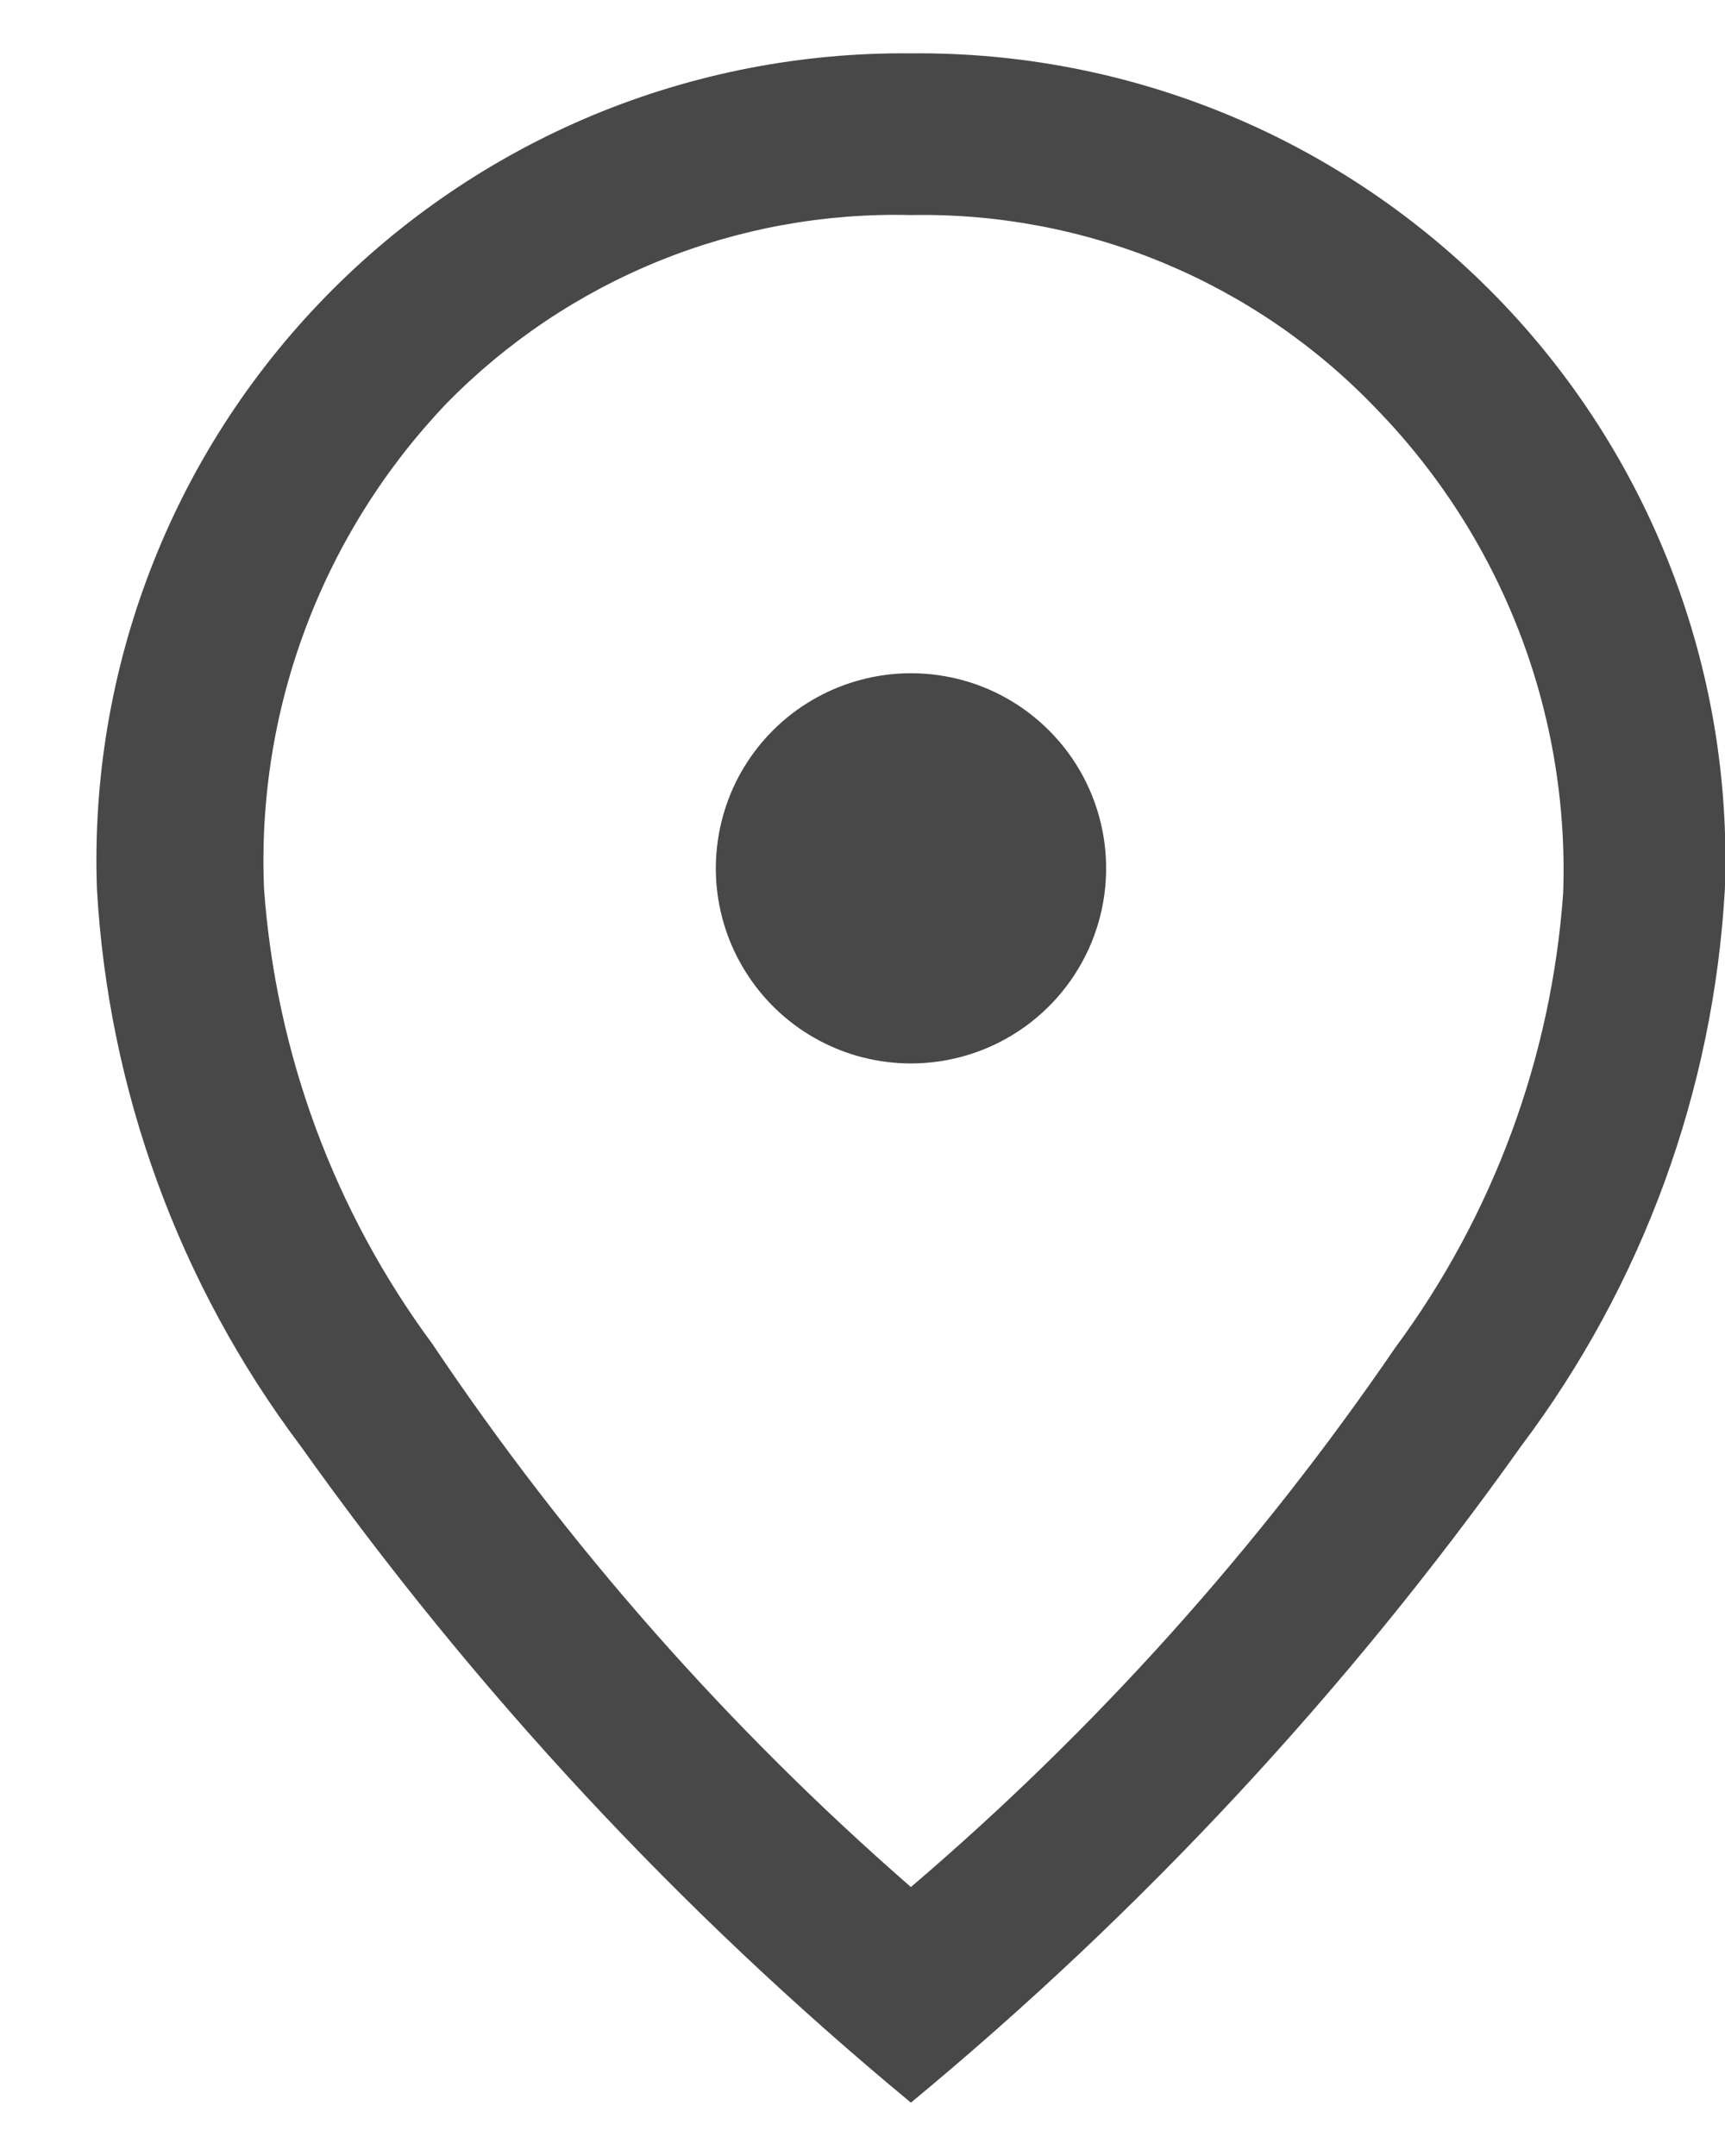 <?xml version="1.0" encoding="UTF-8"?>
<svg xmlns="http://www.w3.org/2000/svg" width="16" height="20" viewBox="0 0 16 20" fill="none">
  <path d="M8.449 9.865C8.807 9.865 9.157 9.759 9.455 9.56C9.753 9.361 9.985 9.078 10.122 8.748C10.259 8.417 10.295 8.053 10.225 7.702C10.155 7.351 9.983 7.028 9.729 6.775C9.519 6.565 9.26 6.409 8.975 6.323C8.69 6.237 8.388 6.222 8.097 6.28C7.805 6.338 7.532 6.467 7.301 6.656C7.071 6.845 6.891 7.087 6.777 7.362C6.664 7.637 6.619 7.936 6.648 8.232C6.678 8.529 6.779 8.813 6.945 9.06C7.11 9.308 7.334 9.511 7.596 9.651C7.859 9.792 8.152 9.865 8.449 9.865ZM8.449 17.505C10.16 16.044 11.67 14.362 12.939 12.505C13.849 11.275 14.39 9.811 14.499 8.285C14.528 7.456 14.389 6.63 14.09 5.857C13.791 5.084 13.338 4.379 12.759 3.785C12.203 3.205 11.533 2.747 10.792 2.439C10.05 2.131 9.252 1.98 8.449 1.995C7.649 1.975 6.854 2.12 6.112 2.421C5.37 2.722 4.699 3.173 4.139 3.745C3.57 4.343 3.126 5.05 2.836 5.823C2.545 6.596 2.414 7.42 2.449 8.245C2.559 9.771 3.1 11.235 4.009 12.465C5.261 14.333 6.754 16.028 8.449 17.505ZM8.449 19.505C6.305 17.731 4.402 15.683 2.789 13.415C1.662 11.916 1.005 10.117 0.899 8.245C0.863 7.234 1.032 6.227 1.396 5.283C1.759 4.339 2.311 3.479 3.017 2.755C3.722 2.031 4.568 1.457 5.501 1.068C6.435 0.68 7.438 0.485 8.449 0.495C9.461 0.485 10.464 0.68 11.397 1.068C12.331 1.457 13.176 2.031 13.882 2.755C14.588 3.479 15.139 4.339 15.503 5.283C15.867 6.227 16.036 7.234 15.999 8.245C15.894 10.117 15.236 11.916 14.109 13.415C12.497 15.683 10.594 17.731 8.449 19.505Z" fill="#484848"/>
</svg>